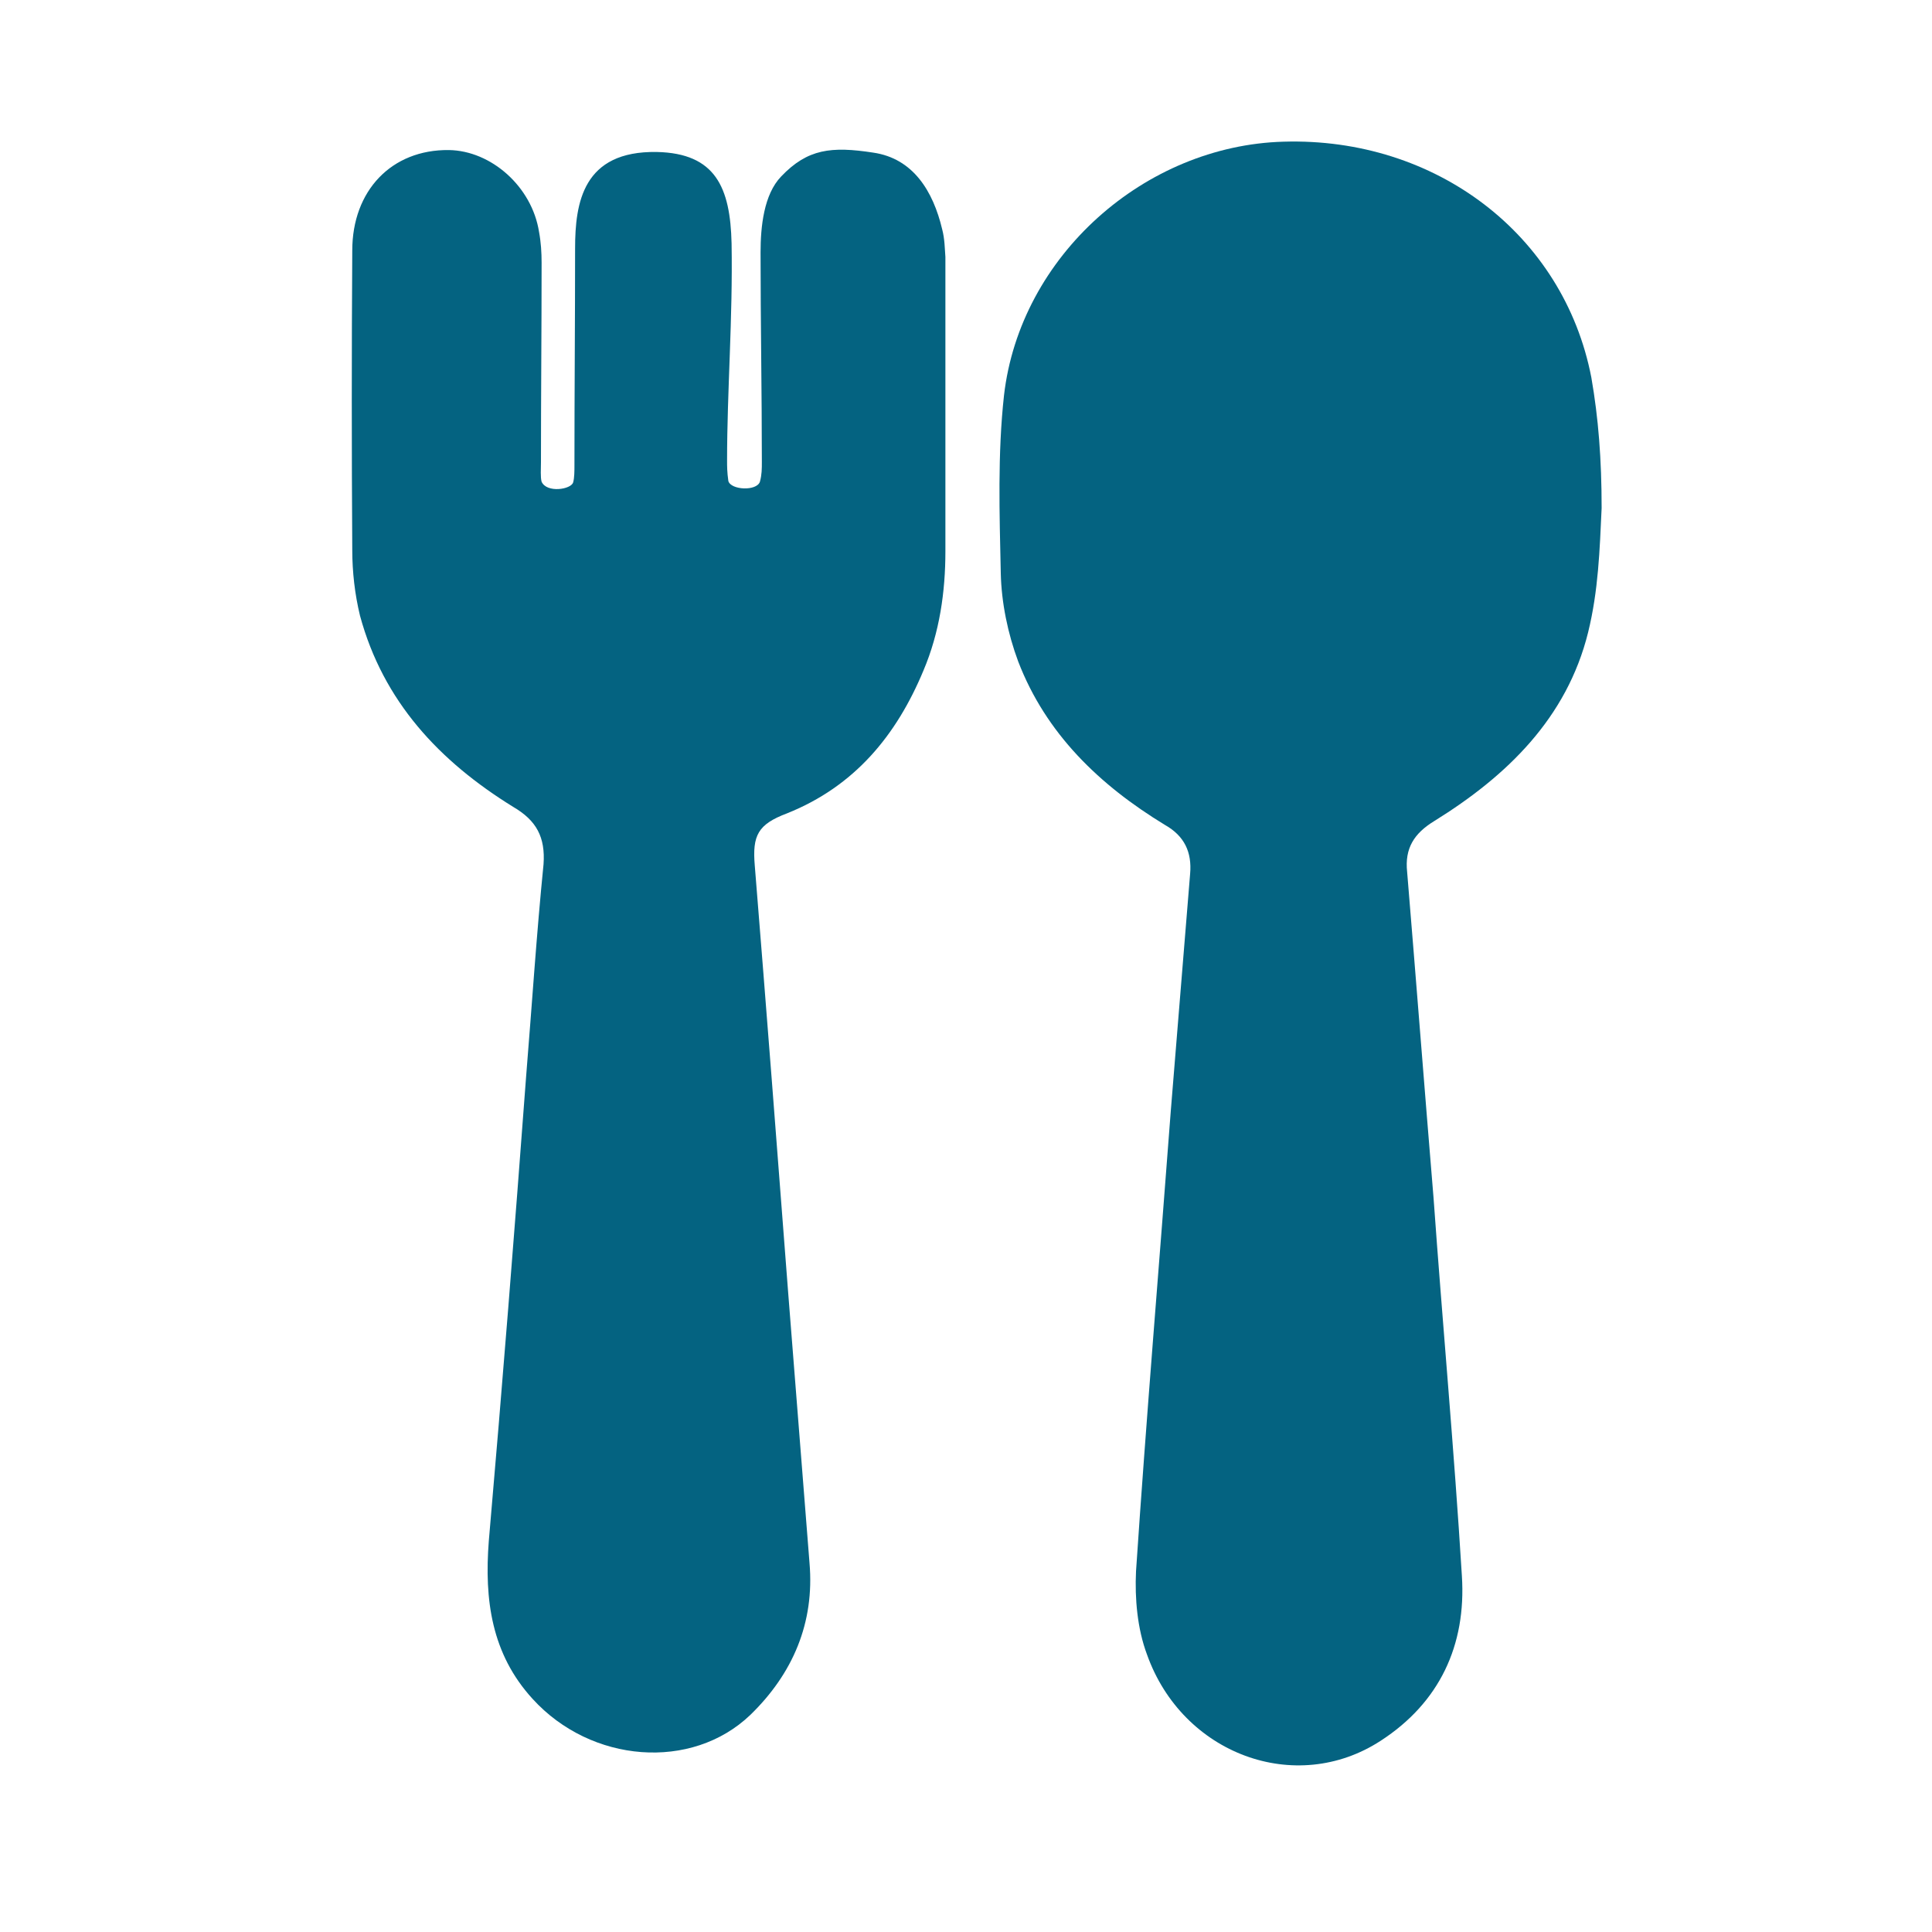 <?xml version="1.0" encoding="utf-8"?>
<!-- Generator: Adobe Illustrator 26.5.0, SVG Export Plug-In . SVG Version: 6.00 Build 0)  -->
<svg version="1.1" id="Capa_1" xmlns="http://www.w3.org/2000/svg" xmlns:xlink="http://www.w3.org/1999/xlink" x="0px" y="0px"
	 viewBox="0 0 300 300" style="enable-background:new 0 0 300 300;" xml:space="preserve">
<style type="text/css">
	.st0{fill:#046381;}
</style>
<g>
	<path class="st0" d="M146.3,35.6c-1.4-5.9-4.5-11-10.7-11.9c-6.5-1-10.2-0.6-14.3,3.7c-2.7,2.8-3.2,7.8-3.2,11.8
		c0,10.8,0.2,21.7,0.2,32.5c0,1.1,0,2-0.3,3.1c-0.5,1.5-4.5,1.3-4.9-0.1c-0.2-1.4-0.2-2.3-0.2-3.2c0-10.8,0.9-22.1,0.7-33.7
		c-0.2-8.7-2.5-14-11.6-14.2c-11.5-0.2-12.7,7.9-12.7,15c0,11.2-0.1,22.4-0.1,33.6c0,0.9,0,2-0.2,2.7c-0.3,1.1-4.1,1.7-4.9-0.1
		c-0.2-0.7-0.1-2-0.1-3c0-10.3,0.1-20.7,0.1-31c0-1.6-0.1-3.2-0.4-4.8c-1.1-7-7.4-12.6-14-12.7c-8.9-0.1-15,6.3-15,15.6
		c-0.1,15.5-0.1,31,0,46.5c0,3.4,0.4,6.9,1.2,10.2c3.6,13.3,12.3,22.6,23.8,29.7c3.6,2.1,5,4.7,4.7,8.9c-1.1,11-1.8,21.9-2.7,32.9
		c-1.8,24.1-3.7,48.1-5.8,72.2c-0.7,9.1,0.4,17.5,6.8,24.5c9.1,10,24.7,11.2,33.8,2.5c6.6-6.4,10-14.3,9.2-23.6
		c-1.1-13.9-2.2-27.9-3.3-41.8c-1.7-22.2-3.4-44.3-5.2-66.5c-0.4-4.7,0.5-6.4,5-8.1c10.5-4.2,17-12.1,21.2-22.2
		c2.5-5.9,3.4-12.2,3.4-18.5c0-15.3,0-30.4,0-45.7C146.7,38.6,146.7,37.1,146.3,35.6z"/>
	<path class="st0" d="M247.1,58.6c-4.3-22.2-24.2-37.3-47.8-36.6c-21.5,0.6-40.9,17.7-43.4,39.4c-1,9.1-0.7,18.3-0.5,27.6
		c0.1,4.6,1.1,9.4,2.7,13.7c4.3,11.2,12.6,19.2,22.8,25.4c3,1.7,4.2,4.2,3.9,7.6c-1,12.3-2,24.5-3,36.8c-1.8,23.9-3.8,47.6-5.4,71.5
		c-0.2,4.2,0.2,8.9,1.7,12.9c5.5,15.5,23.1,22,36.3,13.4c9.1-5.9,13.3-14.8,12.6-25.6c-1.2-19.6-3-39.1-4.4-58.7
		c-1.4-16.9-2.7-33.7-4.1-50.6c-0.4-3.7,1.1-6,4.2-7.9c11.3-7,20.6-16,23.9-29.3c1.6-6.5,1.8-12.8,2.1-19.3
		C248.7,71.3,248.2,64.9,247.1,58.6z"/>
</g>
</svg>

